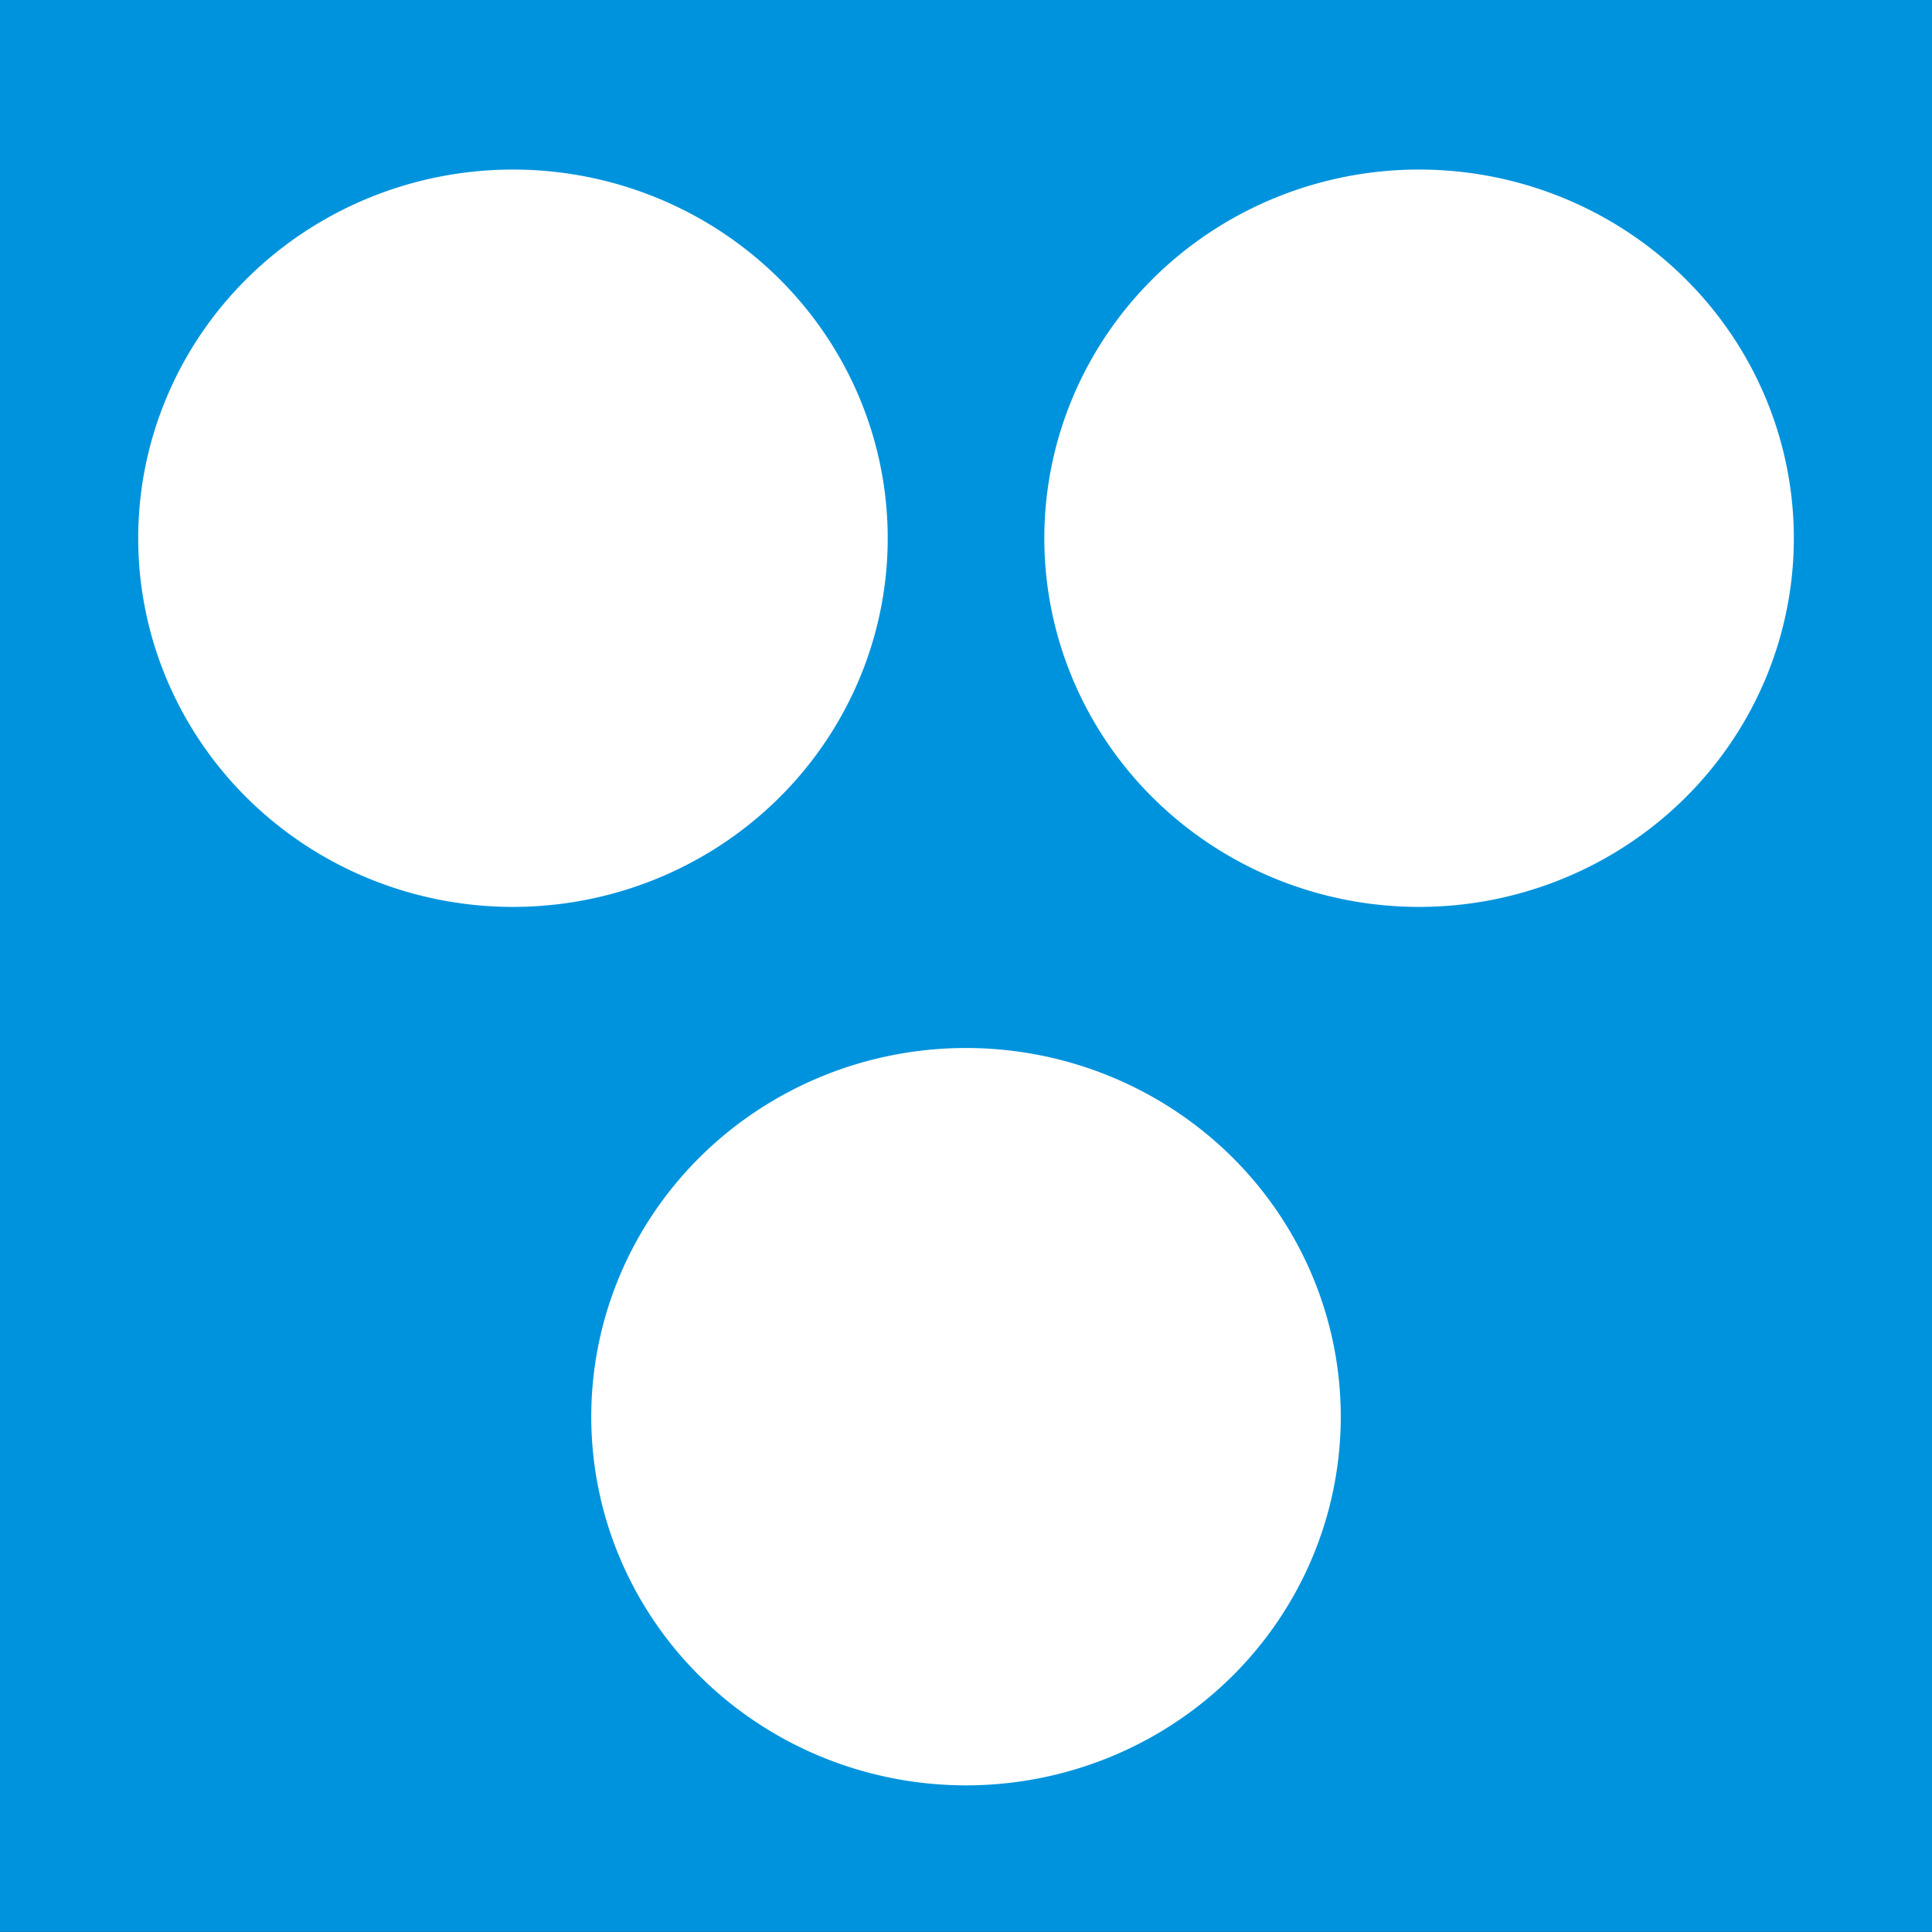 <?xml version="1.0" encoding="UTF-8" standalone="no"?>
<!-- Created with Inkscape (http://www.inkscape.org/) -->

<svg
   xmlns:dc="http://purl.org/dc/elements/1.1/"
   xmlns:cc="http://creativecommons.org/ns#"
   xmlns:rdf="http://www.w3.org/1999/02/22-rdf-syntax-ns#"
   xmlns:svg="http://www.w3.org/2000/svg"
   xmlns="http://www.w3.org/2000/svg"
   xmlns:sodipodi="http://sodipodi.sourceforge.net/DTD/sodipodi-0.dtd"
   xmlns:inkscape="http://www.inkscape.org/namespaces/inkscape"
   version="1.1"
   id="svg2"
   width="2048"
   height="2048"
   viewBox="0 0 2048 2048"
   sodipodi:docname="CHE Surpierre Flag.svg"
   inkscape:version="0.92.3 (2405546, 2018-03-11)">
  <rect x="0" y="0" width="2048" height="2048" fill="#333333" stroke="none"/>
  <defs
     id="defs6" />
  <sodipodi:namedview
     pagecolor="#ffffff"
     bordercolor="#666666"
     borderopacity="1"
     objecttolerance="10"
     gridtolerance="10"
     guidetolerance="10"
     inkscape:pageopacity="0"
     inkscape:pageshadow="2"
     inkscape:window-width="1920"
     inkscape:window-height="1017"
     id="namedview4"
     showgrid="false"
     inkscape:zoom="0.21191406"
     inkscape:cx="615.07489"
     inkscape:cy="303.4313"
     inkscape:window-x="-8"
     inkscape:window-y="-8"
     inkscape:window-maximized="1"
     inkscape:current-layer="g833" />
  <g
     id="g833"
     transform="matrix(5.12,0,0,5.037,-15.34,-15.132)"
     style="stroke-width:0.197">
    <path
       id="path819"
       d="m 2.996,3.004 -1e-5,406.569 H 402.996 L 402.996,3.004 Z"
       inkscape:connector-curvature="0"
       style="fill:#0093dd;stroke:none;stroke-width:1.181"
       sodipodi:nodetypes="ccccc" />
    <path
       id="path821"
       d="m 109.2,38.687 a 77.59,77.59 0 0 0 -77.59,77.589 77.59,77.59 0 0 0 77.59,77.588 77.59,77.59 0 0 0 77.588,-77.588 77.59,77.59 0 0 0 -77.587,-77.589 z m 187.6,0 a 77.59,77.59 0 0 0 -77.588,77.589 77.59,77.59 0 0 0 77.588,77.588 77.59,77.59 0 0 0 77.59,-77.588 A 77.59,77.59 0 0 0 296.8,38.687 Z M 202.999,223.557 a 77.59,77.59 0 0 0 -77.589,77.59 77.59,77.59 0 0 0 77.589,77.588 77.59,77.59 0 0 0 77.588,-77.588 77.59,77.59 0 0 0 -77.588,-77.59 z"
       inkscape:connector-curvature="0"
       style="fill:#ffffff;stroke:none;stroke-width:2.954;stroke-linecap:square;stroke-miterlimit:4;stroke-dasharray:none" />
  </g>
</svg>
